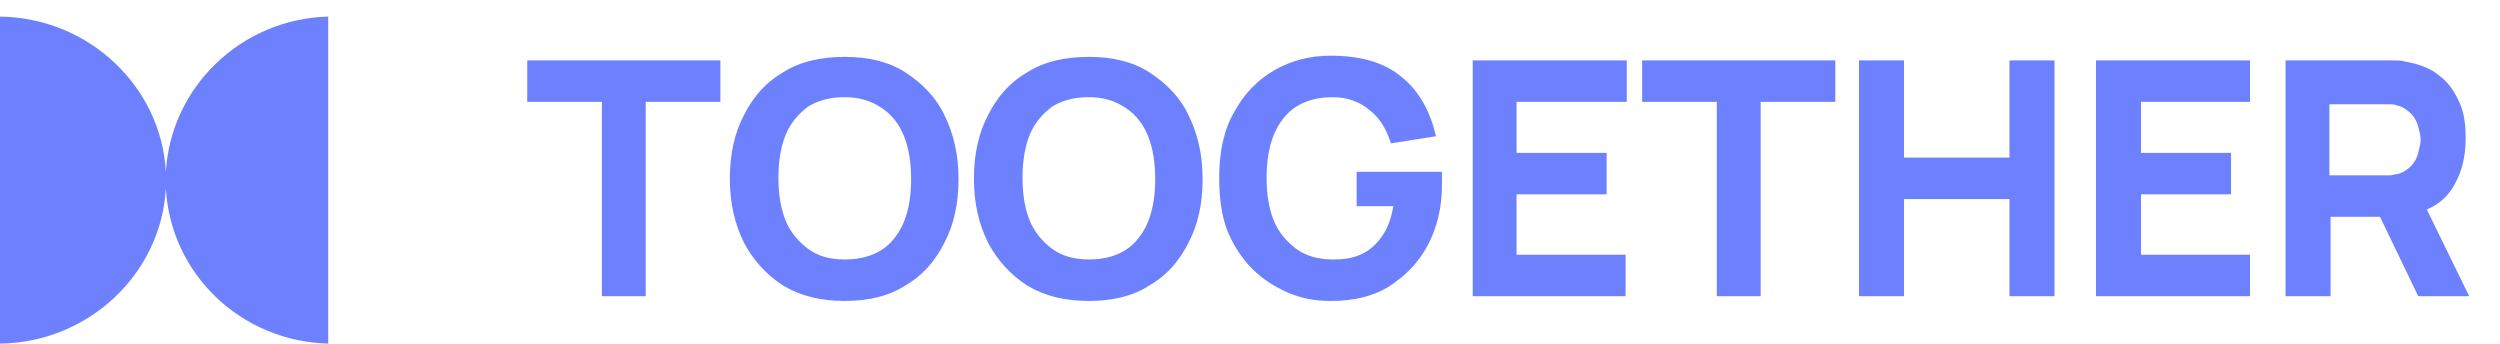 <?xml version="1.0" encoding="UTF-8" standalone="no"?>
<!-- Generator: Adobe Illustrator 24.2.1, SVG Export Plug-In . SVG Version: 6.00 Build 0)  -->

<svg
   version="1.1"
   id="Layer_1"
   x="0px"
   y="0px"
   viewBox="0 0 211 29"
   style="enable-background:new 0 0 211 29;"
   xml:space="preserve"
   sodipodi:docname="Sandbox logo Together.svg"
   inkscape:version="1.3.2 (091e20e, 2023-11-25, custom)"
   xmlns:inkscape="http://www.inkscape.org/namespaces/inkscape"
   xmlns:sodipodi="http://sodipodi.sourceforge.net/DTD/sodipodi-0.dtd"
   xmlns="http://www.w3.org/2000/svg"
   xmlns:svg="http://www.w3.org/2000/svg"><defs
   id="defs2" /><sodipodi:namedview
   id="namedview2"
   pagecolor="#ffffff"
   bordercolor="#999999"
   borderopacity="1"
   inkscape:showpageshadow="2"
   inkscape:pageopacity="0"
   inkscape:pagecheckerboard="0"
   inkscape:deskcolor="#d1d1d1"
   inkscape:zoom="6.5214682"
   inkscape:cx="96.143994"
   inkscape:cy="0.69002866"
   inkscape:window-width="2560"
   inkscape:window-height="1346"
   inkscape:window-x="-11"
   inkscape:window-y="-11"
   inkscape:window-maximized="1"
   inkscape:current-layer="Layer_1" />
<style
   type="text/css"
   id="style1">
	.st0{fill:#7880BE;}
	.st1{fill-rule:evenodd;clip-rule:evenodd;fill:#7880BE;}
</style>
<path
   class="st0"
   d="M50.8,25V8.6h-6.3V5.1h16.3v3.5h-6.3V25H50.8z M71.3,25.4c-2,0-3.7-0.4-5.2-1.3c-1.4-0.9-2.5-2.1-3.3-3.6  c-0.8-1.6-1.2-3.4-1.2-5.4c0-2.1,0.4-3.9,1.2-5.4c0.8-1.6,1.9-2.8,3.3-3.6c1.4-0.9,3.2-1.3,5.2-1.3c2,0,3.7,0.4,5.1,1.3  c1.4,0.9,2.6,2.1,3.3,3.6c0.8,1.6,1.2,3.4,1.2,5.4c0,2.1-0.4,3.9-1.2,5.4c-0.8,1.6-1.9,2.8-3.3,3.6C75,25,73.3,25.4,71.3,25.4z   M71.3,21.9c1.3,0,2.3-0.3,3.1-0.8s1.5-1.4,1.9-2.4c0.4-1,0.6-2.2,0.6-3.6c0-1.4-0.2-2.6-0.6-3.6c-0.4-1-1-1.8-1.9-2.4  s-1.9-0.9-3.1-0.9c-1.3,0-2.3,0.3-3.1,0.8c-0.8,0.6-1.5,1.4-1.9,2.4c-0.4,1-0.6,2.2-0.6,3.6c0,1.4,0.2,2.6,0.6,3.6  c0.4,1,1.1,1.8,1.9,2.4C69,21.6,70,21.9,71.3,21.9z M91.9,25.4c-2,0-3.7-0.4-5.2-1.3c-1.4-0.9-2.5-2.1-3.3-3.6  c-0.8-1.6-1.2-3.4-1.2-5.4c0-2.1,0.4-3.9,1.2-5.4c0.8-1.6,1.9-2.8,3.3-3.6c1.4-0.9,3.2-1.3,5.2-1.3c2,0,3.7,0.4,5.1,1.3  c1.4,0.9,2.6,2.1,3.3,3.6c0.8,1.6,1.2,3.4,1.2,5.4c0,2.1-0.4,3.9-1.2,5.4c-0.8,1.6-1.9,2.8-3.3,3.6C95.6,25,93.9,25.4,91.9,25.4z   M91.9,21.9c1.3,0,2.3-0.3,3.1-0.8s1.5-1.4,1.9-2.4c0.4-1,0.6-2.2,0.6-3.6c0-1.4-0.2-2.6-0.6-3.6c-0.4-1-1-1.8-1.9-2.4  s-1.9-0.9-3.1-0.9c-1.3,0-2.3,0.3-3.1,0.8c-0.8,0.6-1.5,1.4-1.9,2.4c-0.4,1-0.6,2.2-0.6,3.6c0,1.4,0.2,2.6,0.6,3.6  c0.4,1,1.1,1.8,1.9,2.4C89.6,21.6,90.7,21.9,91.9,21.9z M112.3,25.4c-1.3,0-2.4-0.2-3.6-0.7c-1.1-0.5-2.1-1.1-3-2  c-0.9-0.9-1.6-2-2.1-3.2c-0.5-1.3-0.7-2.8-0.7-4.5c0-2.2,0.4-4.1,1.3-5.6c0.8-1.5,2-2.7,3.4-3.5c1.4-0.8,3-1.2,4.7-1.2  c2.6,0,4.6,0.6,6,1.8c1.5,1.2,2.4,2.9,2.9,5l-3.8,0.6c-0.4-1.2-0.9-2.1-1.8-2.8c-0.8-0.7-1.9-1.1-3.1-1.1c-1.3,0-2.3,0.3-3.1,0.8  s-1.5,1.4-1.9,2.4c-0.4,1-0.6,2.2-0.6,3.6c0,1.4,0.2,2.6,0.6,3.6c0.4,1,1.1,1.8,1.9,2.4c0.8,0.6,1.9,0.9,3.1,0.9  c0.9,0,1.6-0.1,2.3-0.4c0.7-0.3,1.3-0.8,1.8-1.5c0.5-0.7,0.8-1.5,1-2.6h-3.1v-2.9h7.2c0,0.1,0,0.3,0,0.6c0,0.3,0,0.5,0,0.5  c0,1.9-0.4,3.6-1.2,5.1c-0.8,1.5-1.9,2.6-3.3,3.5C115.9,25,114.3,25.4,112.3,25.4z M124.3,25V5.1h13v3.5H128v4.3h7.6v3.5H128v5.1  h9.2V25H124.3z M144.9,25V8.6h-6.3V5.1h16.3v3.5h-6.3V25H144.9z M156.9,25V5.1h3.8v8.2h8.9V5.1h3.8V25h-3.8v-8.2h-8.9V25H156.9z   M176.9,25V5.1h13v3.5h-9.2v4.3h7.6v3.5h-7.6v5.1h9.2V25H176.9z M192.9,25V5.1h8.4c0.2,0,0.5,0,0.8,0c0.3,0,0.6,0,0.9,0.1  c1.2,0.2,2.2,0.6,2.9,1.2c0.8,0.6,1.3,1.4,1.7,2.3c0.4,0.9,0.5,1.9,0.5,3c0,1.7-0.4,3.1-1.2,4.3c-0.8,1.2-2.1,1.9-3.9,2.2l-1.7,0.1  h-4.6V25H192.9z M204.1,25l-3.9-8.1l3.9-0.7l4.3,8.8H204.1z M196.6,14.8h4.5c0.2,0,0.4,0,0.6,0c0.2,0,0.4-0.1,0.6-0.1  c0.5-0.1,0.9-0.4,1.2-0.7c0.3-0.3,0.5-0.7,0.6-1.1c0.1-0.4,0.2-0.8,0.2-1.1c0-0.4-0.1-0.7-0.2-1.1c-0.1-0.4-0.3-0.8-0.6-1.1  c-0.3-0.3-0.7-0.6-1.2-0.7c-0.2-0.1-0.4-0.1-0.6-0.1c-0.2,0-0.4,0-0.6,0h-4.5V14.8z"
   id="path1"
   style="fill:#6d81ff;fill-opacity:1" />
<path
   class="st1"
   d="M14,15.9c-0.4,7.2-6.5,13-14,13.1V1.4c7.5,0.1,13.6,5.9,14,13.1c0.4-7.1,6.3-12.9,13.7-13.1V29  C20.3,28.8,14.4,23.1,14,15.9z"
   id="path2"
   style="fill:#6d81ff;fill-opacity:1" />
</svg>
